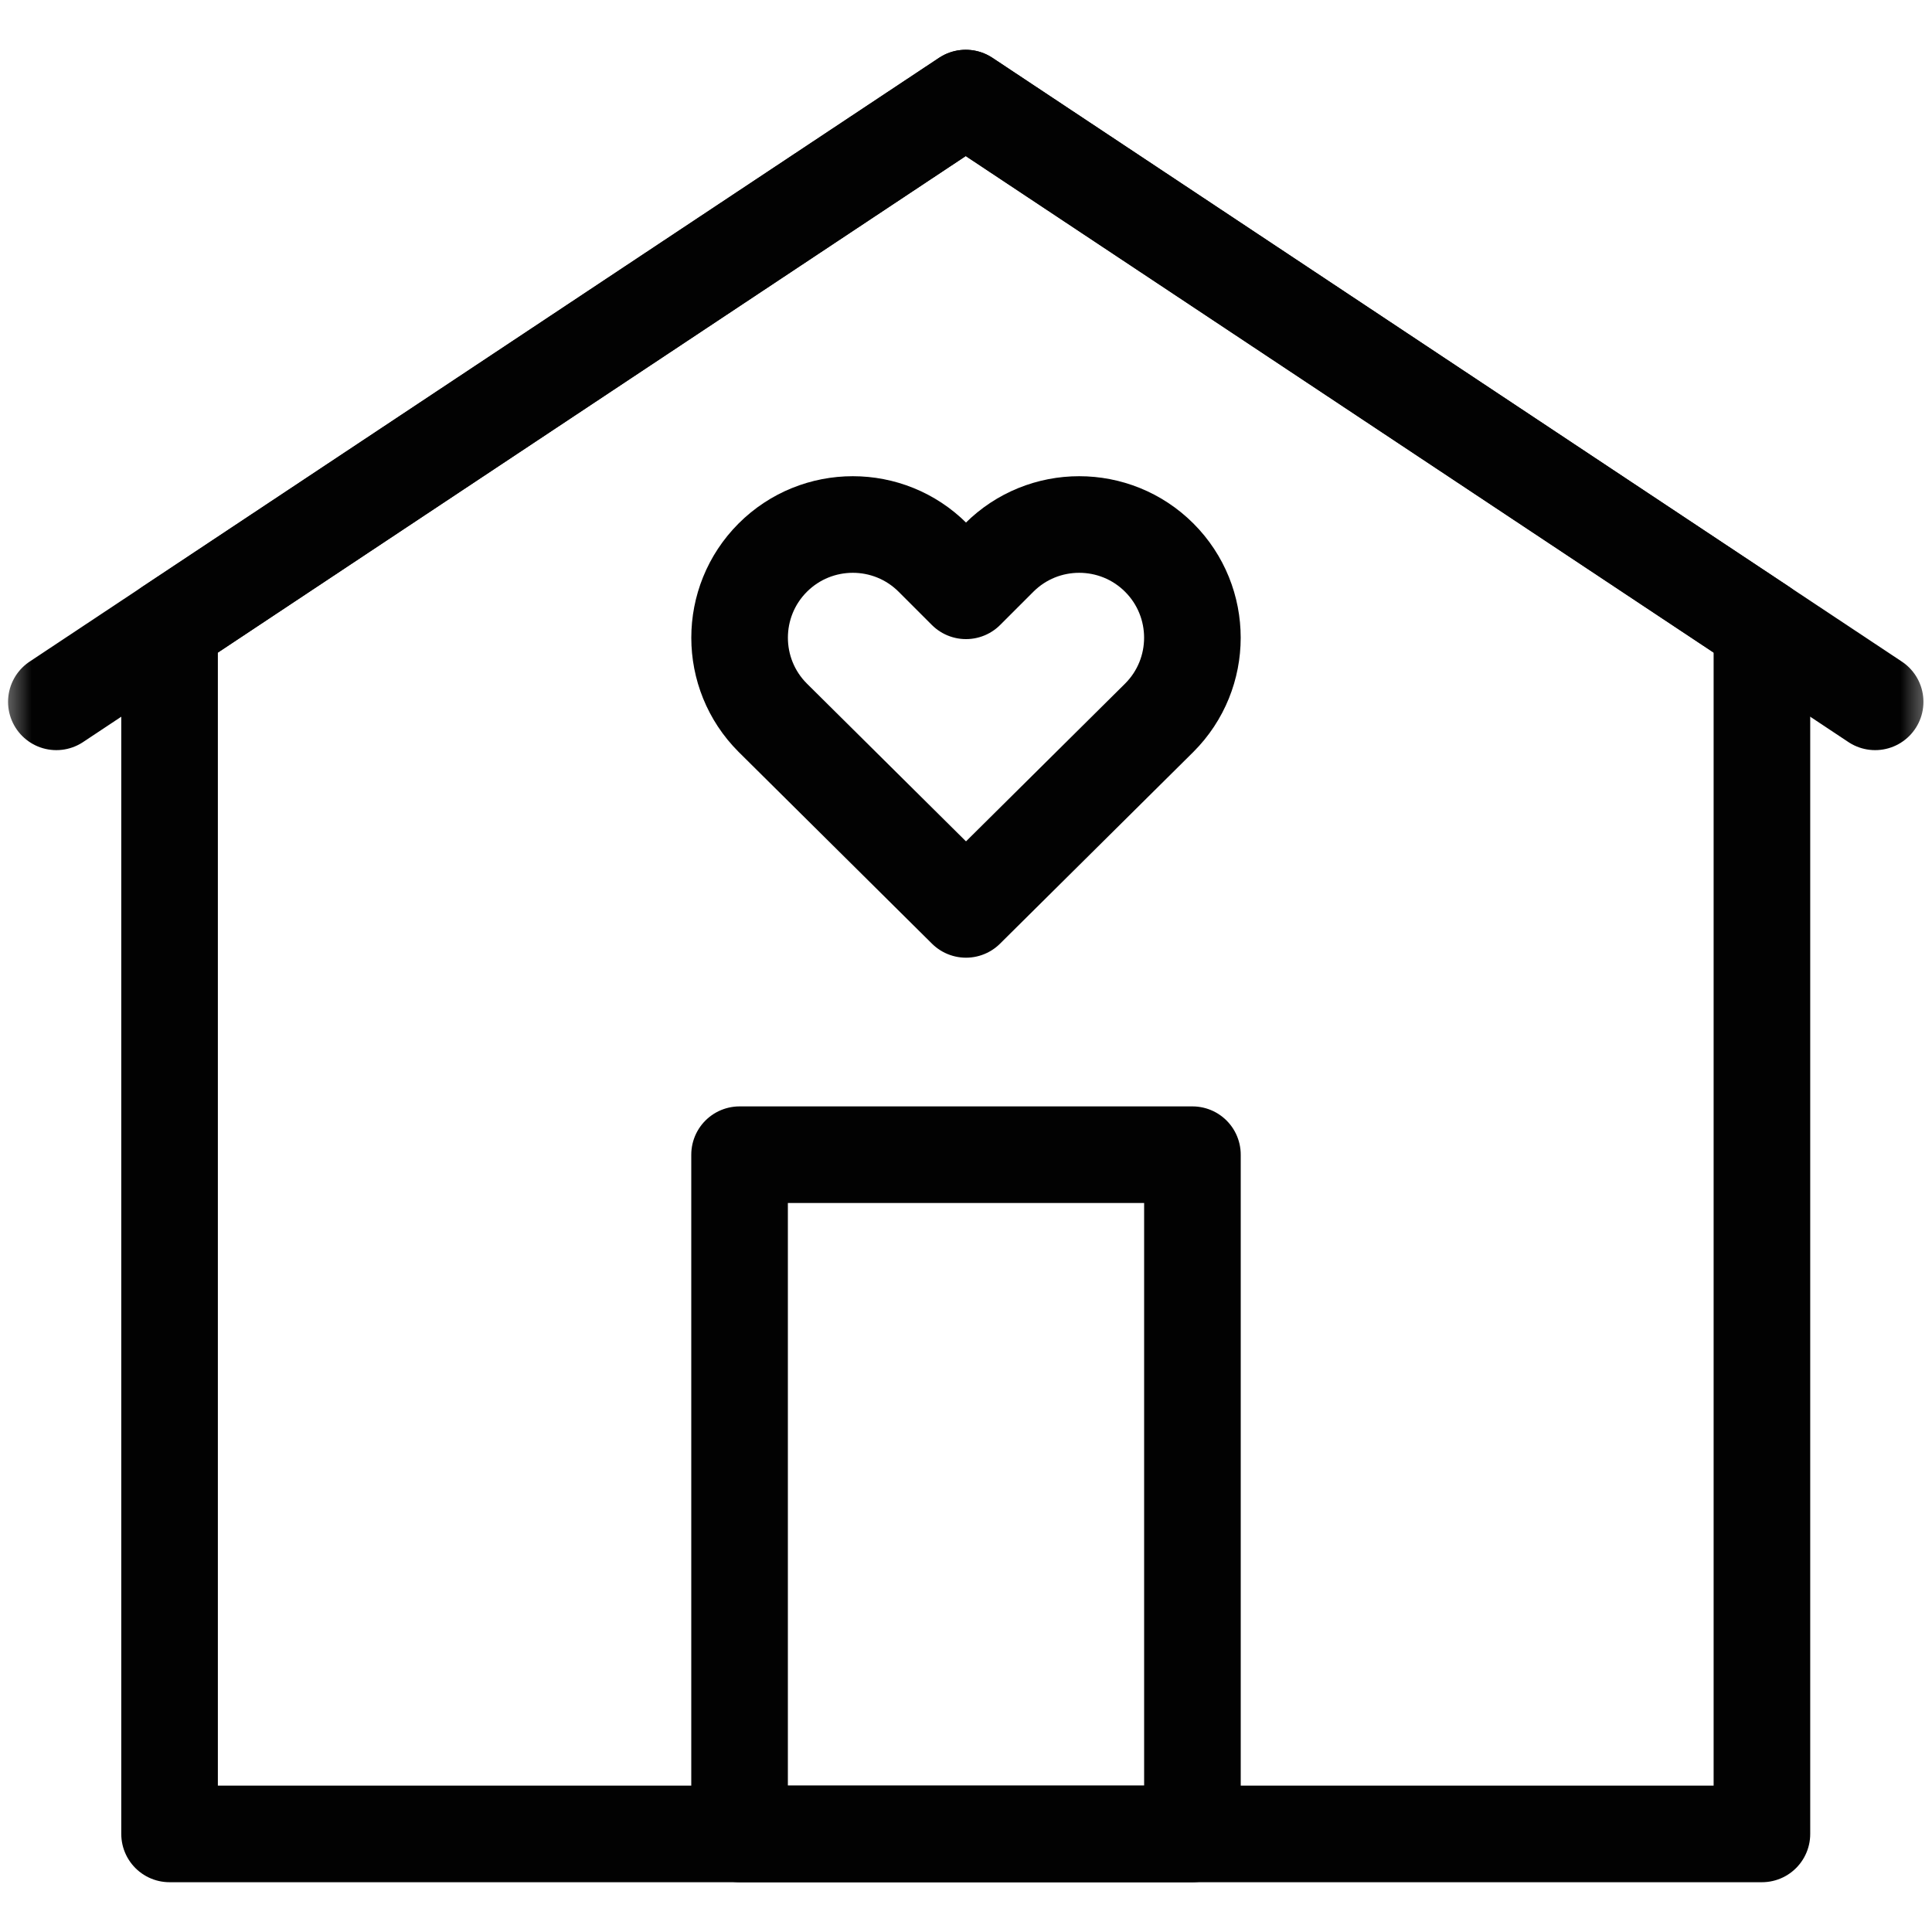 <?xml version="1.0" encoding="UTF-8"?> <svg xmlns="http://www.w3.org/2000/svg" width="30" height="30" viewBox="0 0 30 30" fill="none"> <mask id="mask0_38_165" style="mask-type:luminance" maskUnits="userSpaceOnUse" x="0" y="0" width="30" height="30"> <path d="M29.25 29.25V0.75H0.75V29.25H29.25Z" fill="white" stroke="white" stroke-width="1.5"></path> </mask> <g mask="url(#mask0_38_165)"> <path d="M0.875 10.898L14.996 1.523L29.117 10.898" stroke="#020202" stroke-width="1.5" stroke-miterlimit="10" stroke-linecap="round" stroke-linejoin="round"></path> <path d="M14.996 1.523L2.633 9.731V28.477H27.359V9.731L14.996 1.523Z" stroke="#020202" stroke-width="1.5" stroke-miterlimit="10" stroke-linecap="round" stroke-linejoin="round"></path> <path d="M15 14.121L11.999 11.145C11.313 10.459 11.313 9.346 11.999 8.659C12.686 7.973 13.799 7.973 14.485 8.659L15 9.174L15.515 8.659C16.201 7.973 17.314 7.973 18.001 8.659C18.687 9.346 18.687 10.459 18.001 11.145L15 14.121Z" stroke="#020202" stroke-width="1.5" stroke-miterlimit="10" stroke-linecap="round" stroke-linejoin="round"></path> <path d="M18.516 28.477H11.484V17.93H18.516V28.477Z" stroke="#020202" stroke-width="1.5" stroke-miterlimit="10" stroke-linecap="round" stroke-linejoin="round"></path> </g> </svg> 